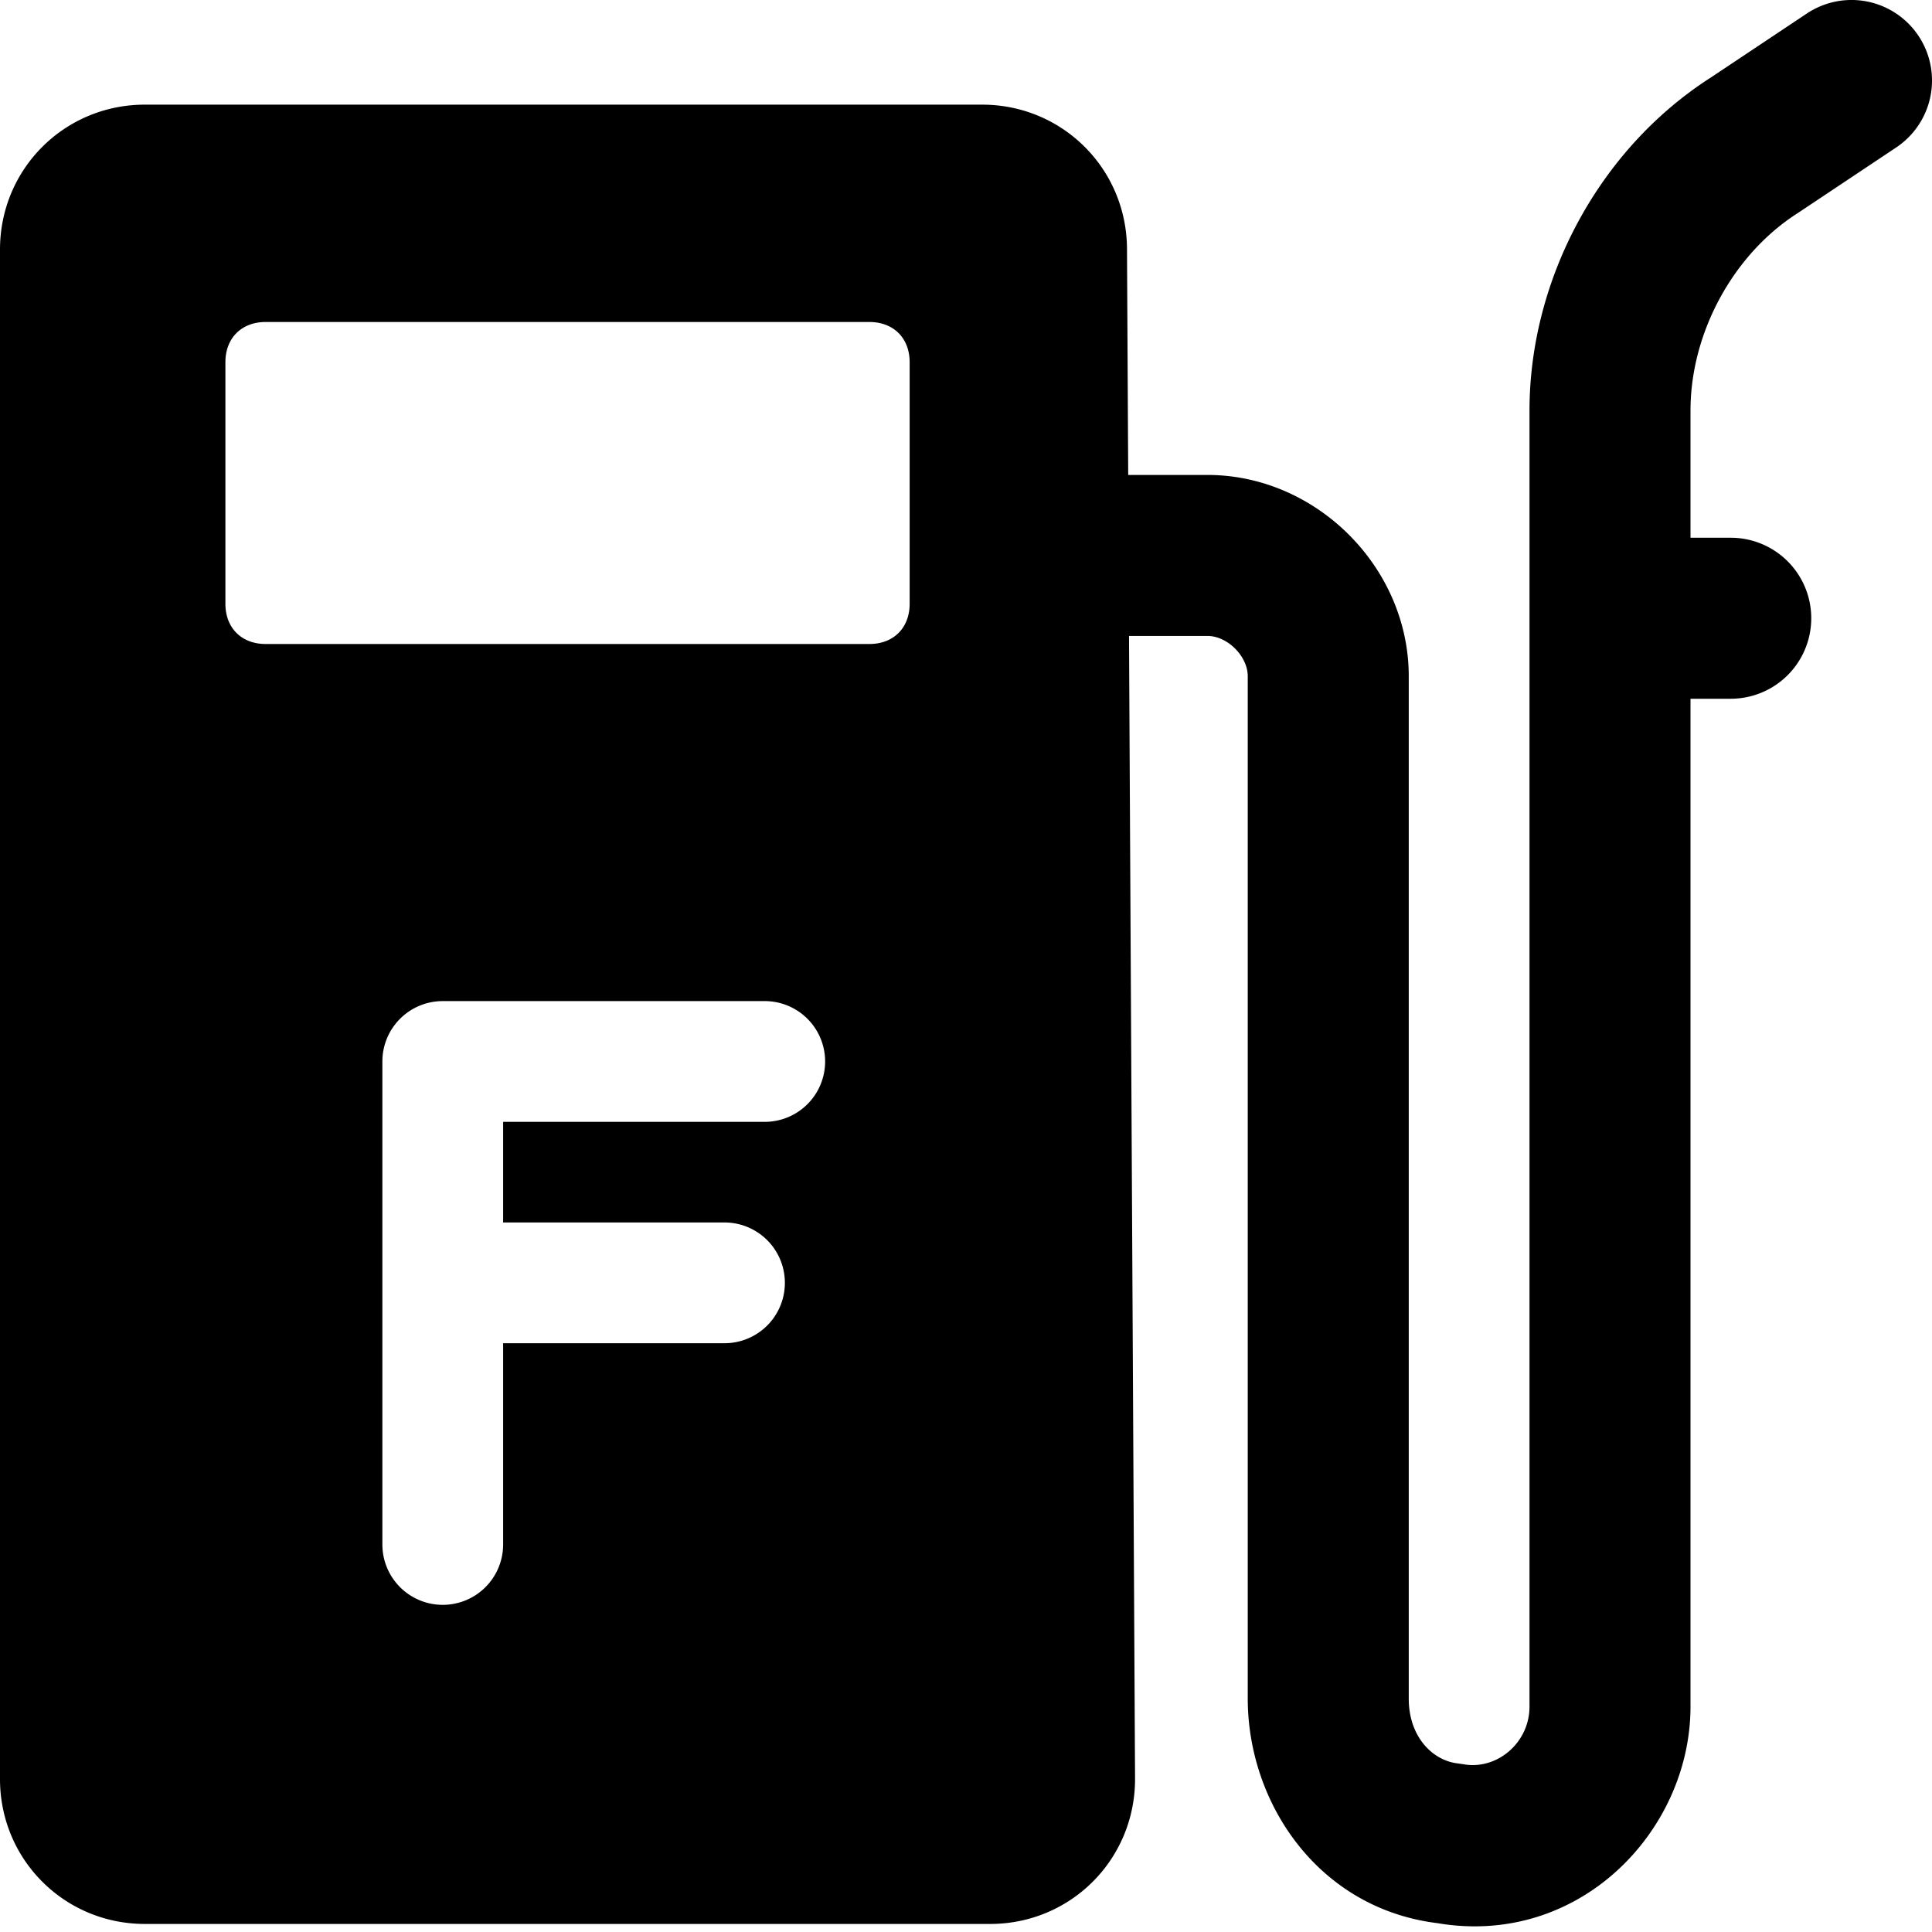 <svg xmlns="http://www.w3.org/2000/svg" fill="none" viewBox="0 0 24 24"><path fill="#000000" fill-rule="evenodd" d="M23.832 0.445a1 1 0 0 1 -0.277 1.387l-1.2 0.8 -0.018 0.012C21.53 3.157 21 4.135 21 5.1v1.58h0.5a1 1 0 1 1 0 2H21V21.2c0 1.54 -1.376 2.99 -3.145 2.69 -1.473 -0.182 -2.355 -1.484 -2.355 -2.79V8.4c0 -0.248 -0.252 -0.5 -0.5 -0.5h-0.975l0.075 14.2c0 1 -0.8 1.8 -1.8 1.8H1.8c-1 0 -1.8 -0.8 -1.8 -1.8v-19c0 -1 0.8 -1.8 1.8 -1.8h10.4c1 0 1.8 0.8 1.8 1.8l0.015 2.8H15c1.352 0 2.5 1.148 2.5 2.5v12.7c0 0.484 0.304 0.772 0.61 0.806l0.069 0.01c0.415 0.075 0.821 -0.265 0.821 -0.716V5.1c0 -1.632 0.865 -3.25 2.254 -4.138l1.191 -0.794a1 1 0 0 1 1.387 0.277ZM2.8 4.5v3c0 0.3 0.2 0.5 0.5 0.5h7.5c0.3 0 0.5 -0.2 0.5 -0.5v-3c0 -0.3 -0.2 -0.5 -0.5 -0.5H3.3c-0.3 0 -0.5 0.2 -0.5 0.5Zm1.95 8.686a0.75 0.75 0 0 1 0.75 -0.75h4a0.75 0.75 0 1 1 0 1.5H6.25v1.25H9a0.75 0.75 0 1 1 0 1.5H6.25v2.5a0.75 0.75 0 0 1 -1.5 0v-6Z" clip-rule="evenodd" stroke-width="1"></path></svg>